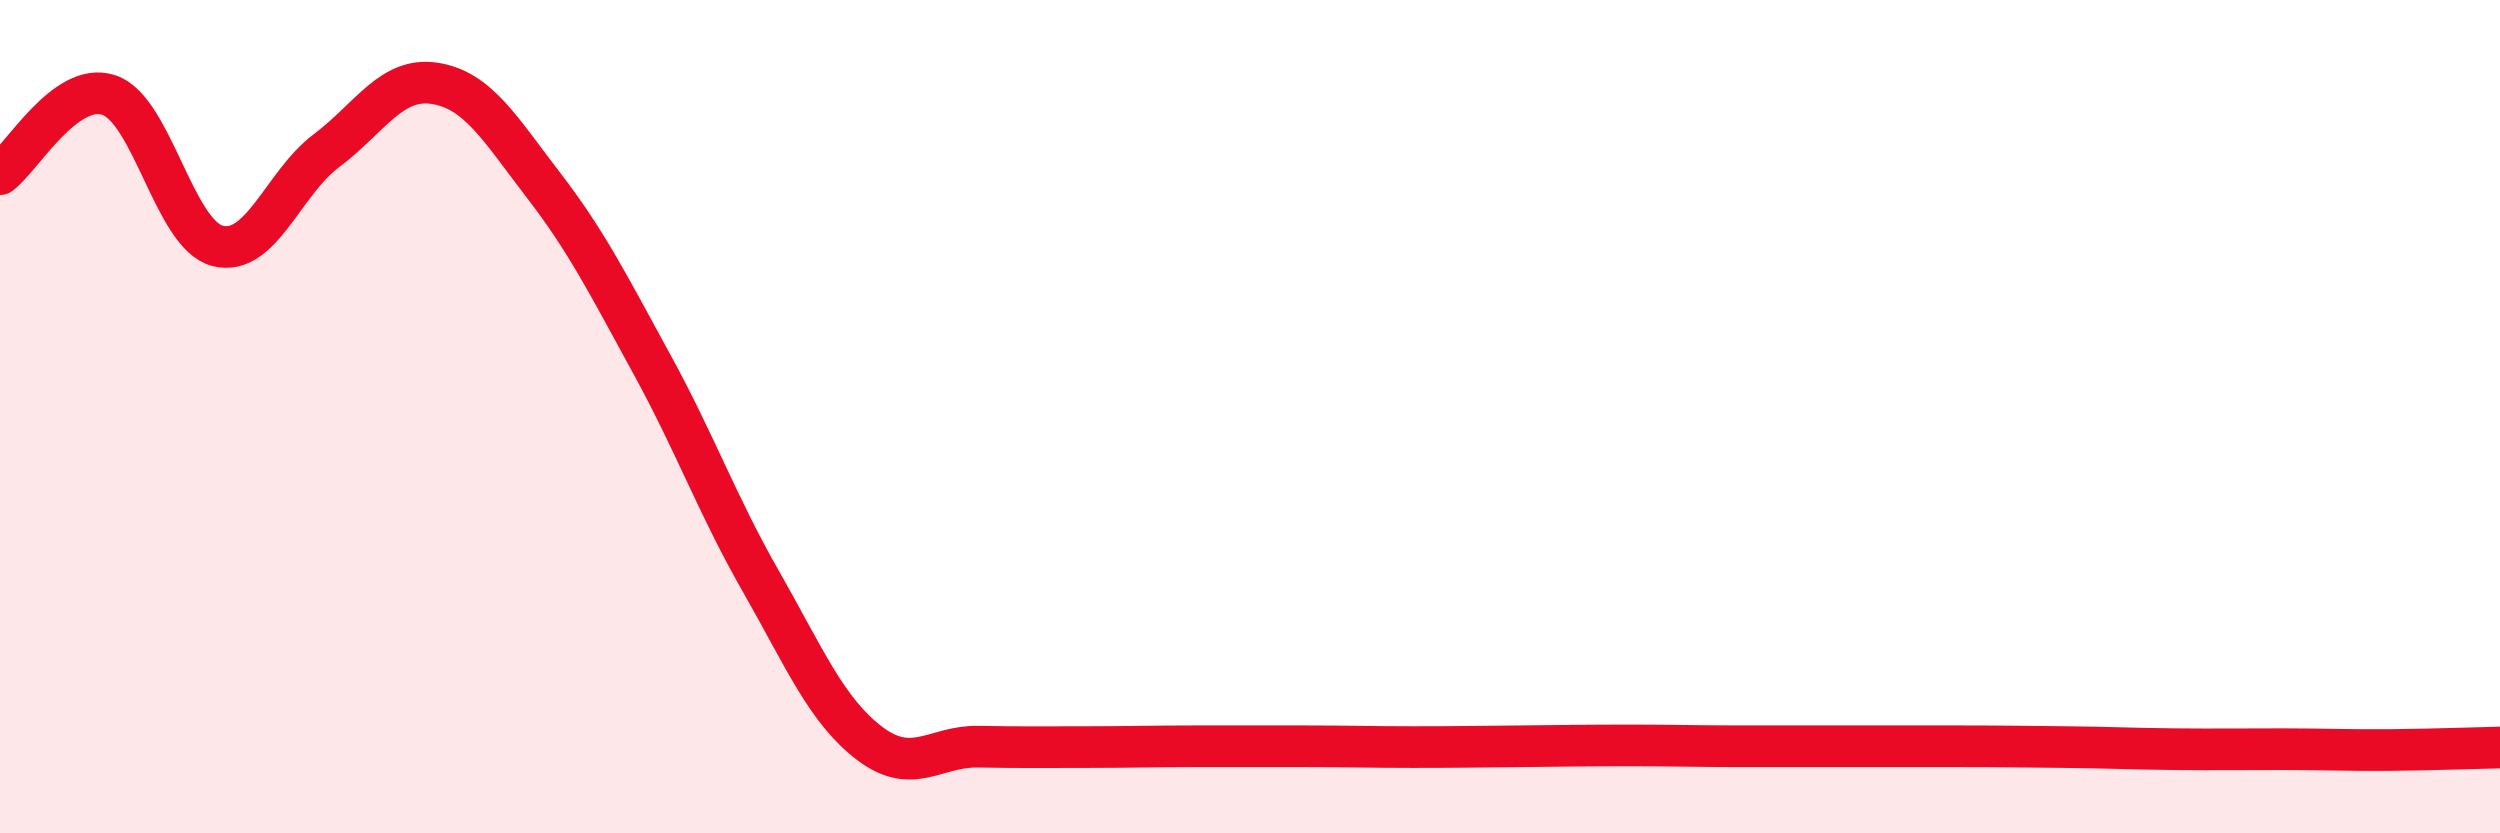 
    <svg width="60" height="20" viewBox="0 0 60 20" xmlns="http://www.w3.org/2000/svg">
      <path
        d="M 0,4.18 C 0.52,3.8 1.57,1.94 2.61,2.28 C 3.65,2.62 4.18,5.63 5.22,5.9 C 6.26,6.17 6.79,4.4 7.83,3.62 C 8.87,2.84 9.39,1.84 10.43,2 C 11.47,2.16 12,3.09 13.04,4.44 C 14.08,5.79 14.61,6.85 15.65,8.75 C 16.69,10.65 17.22,12.13 18.26,13.95 C 19.3,15.77 19.83,17.05 20.87,17.84 C 21.91,18.63 22.44,17.9 23.48,17.92 C 24.52,17.94 25.05,17.93 26.09,17.93 C 27.13,17.93 27.66,17.91 28.7,17.91 C 29.74,17.91 30.26,17.91 31.3,17.91 C 32.34,17.91 32.87,17.93 33.91,17.93 C 34.95,17.93 35.48,17.92 36.52,17.91 C 37.56,17.9 38.09,17.89 39.13,17.89 C 40.17,17.89 40.7,17.91 41.74,17.91 C 42.78,17.91 43.31,17.91 44.35,17.91 C 45.39,17.91 45.92,17.91 46.96,17.91 C 48,17.91 48.53,17.92 49.57,17.93 C 50.61,17.94 51.13,17.97 52.17,17.98 C 53.21,17.99 53.74,17.98 54.78,17.98 C 55.82,17.98 56.35,18.01 57.39,18 C 58.43,17.99 59.48,17.95 60,17.94L60 20L0 20Z"
        fill="#EB0A25"
        opacity="0.1"
        stroke-linecap="round"
        stroke-linejoin="round"
      />
      <path
        d="M 0,4.18 C 0.52,3.8 1.57,1.94 2.61,2.28 C 3.65,2.62 4.18,5.63 5.22,5.9 C 6.26,6.17 6.79,4.4 7.83,3.62 C 8.87,2.84 9.39,1.84 10.43,2 C 11.47,2.16 12,3.09 13.04,4.44 C 14.08,5.79 14.61,6.85 15.65,8.75 C 16.69,10.65 17.22,12.13 18.26,13.95 C 19.3,15.77 19.83,17.05 20.87,17.84 C 21.91,18.63 22.44,17.9 23.48,17.92 C 24.52,17.94 25.05,17.93 26.09,17.93 C 27.13,17.93 27.66,17.91 28.7,17.91 C 29.74,17.91 30.26,17.91 31.3,17.91 C 32.34,17.91 32.87,17.93 33.91,17.93 C 34.95,17.93 35.48,17.92 36.52,17.91 C 37.56,17.9 38.09,17.89 39.13,17.89 C 40.17,17.89 40.7,17.91 41.74,17.91 C 42.78,17.91 43.31,17.91 44.35,17.91 C 45.39,17.91 45.92,17.91 46.96,17.91 C 48,17.91 48.53,17.92 49.57,17.93 C 50.61,17.94 51.13,17.97 52.17,17.98 C 53.21,17.99 53.74,17.98 54.78,17.98 C 55.82,17.98 56.35,18.01 57.39,18 C 58.43,17.99 59.48,17.95 60,17.94"
        stroke="#EB0A25"
        stroke-width="1"
        fill="none"
        stroke-linecap="round"
        stroke-linejoin="round"
      />
    </svg>
  